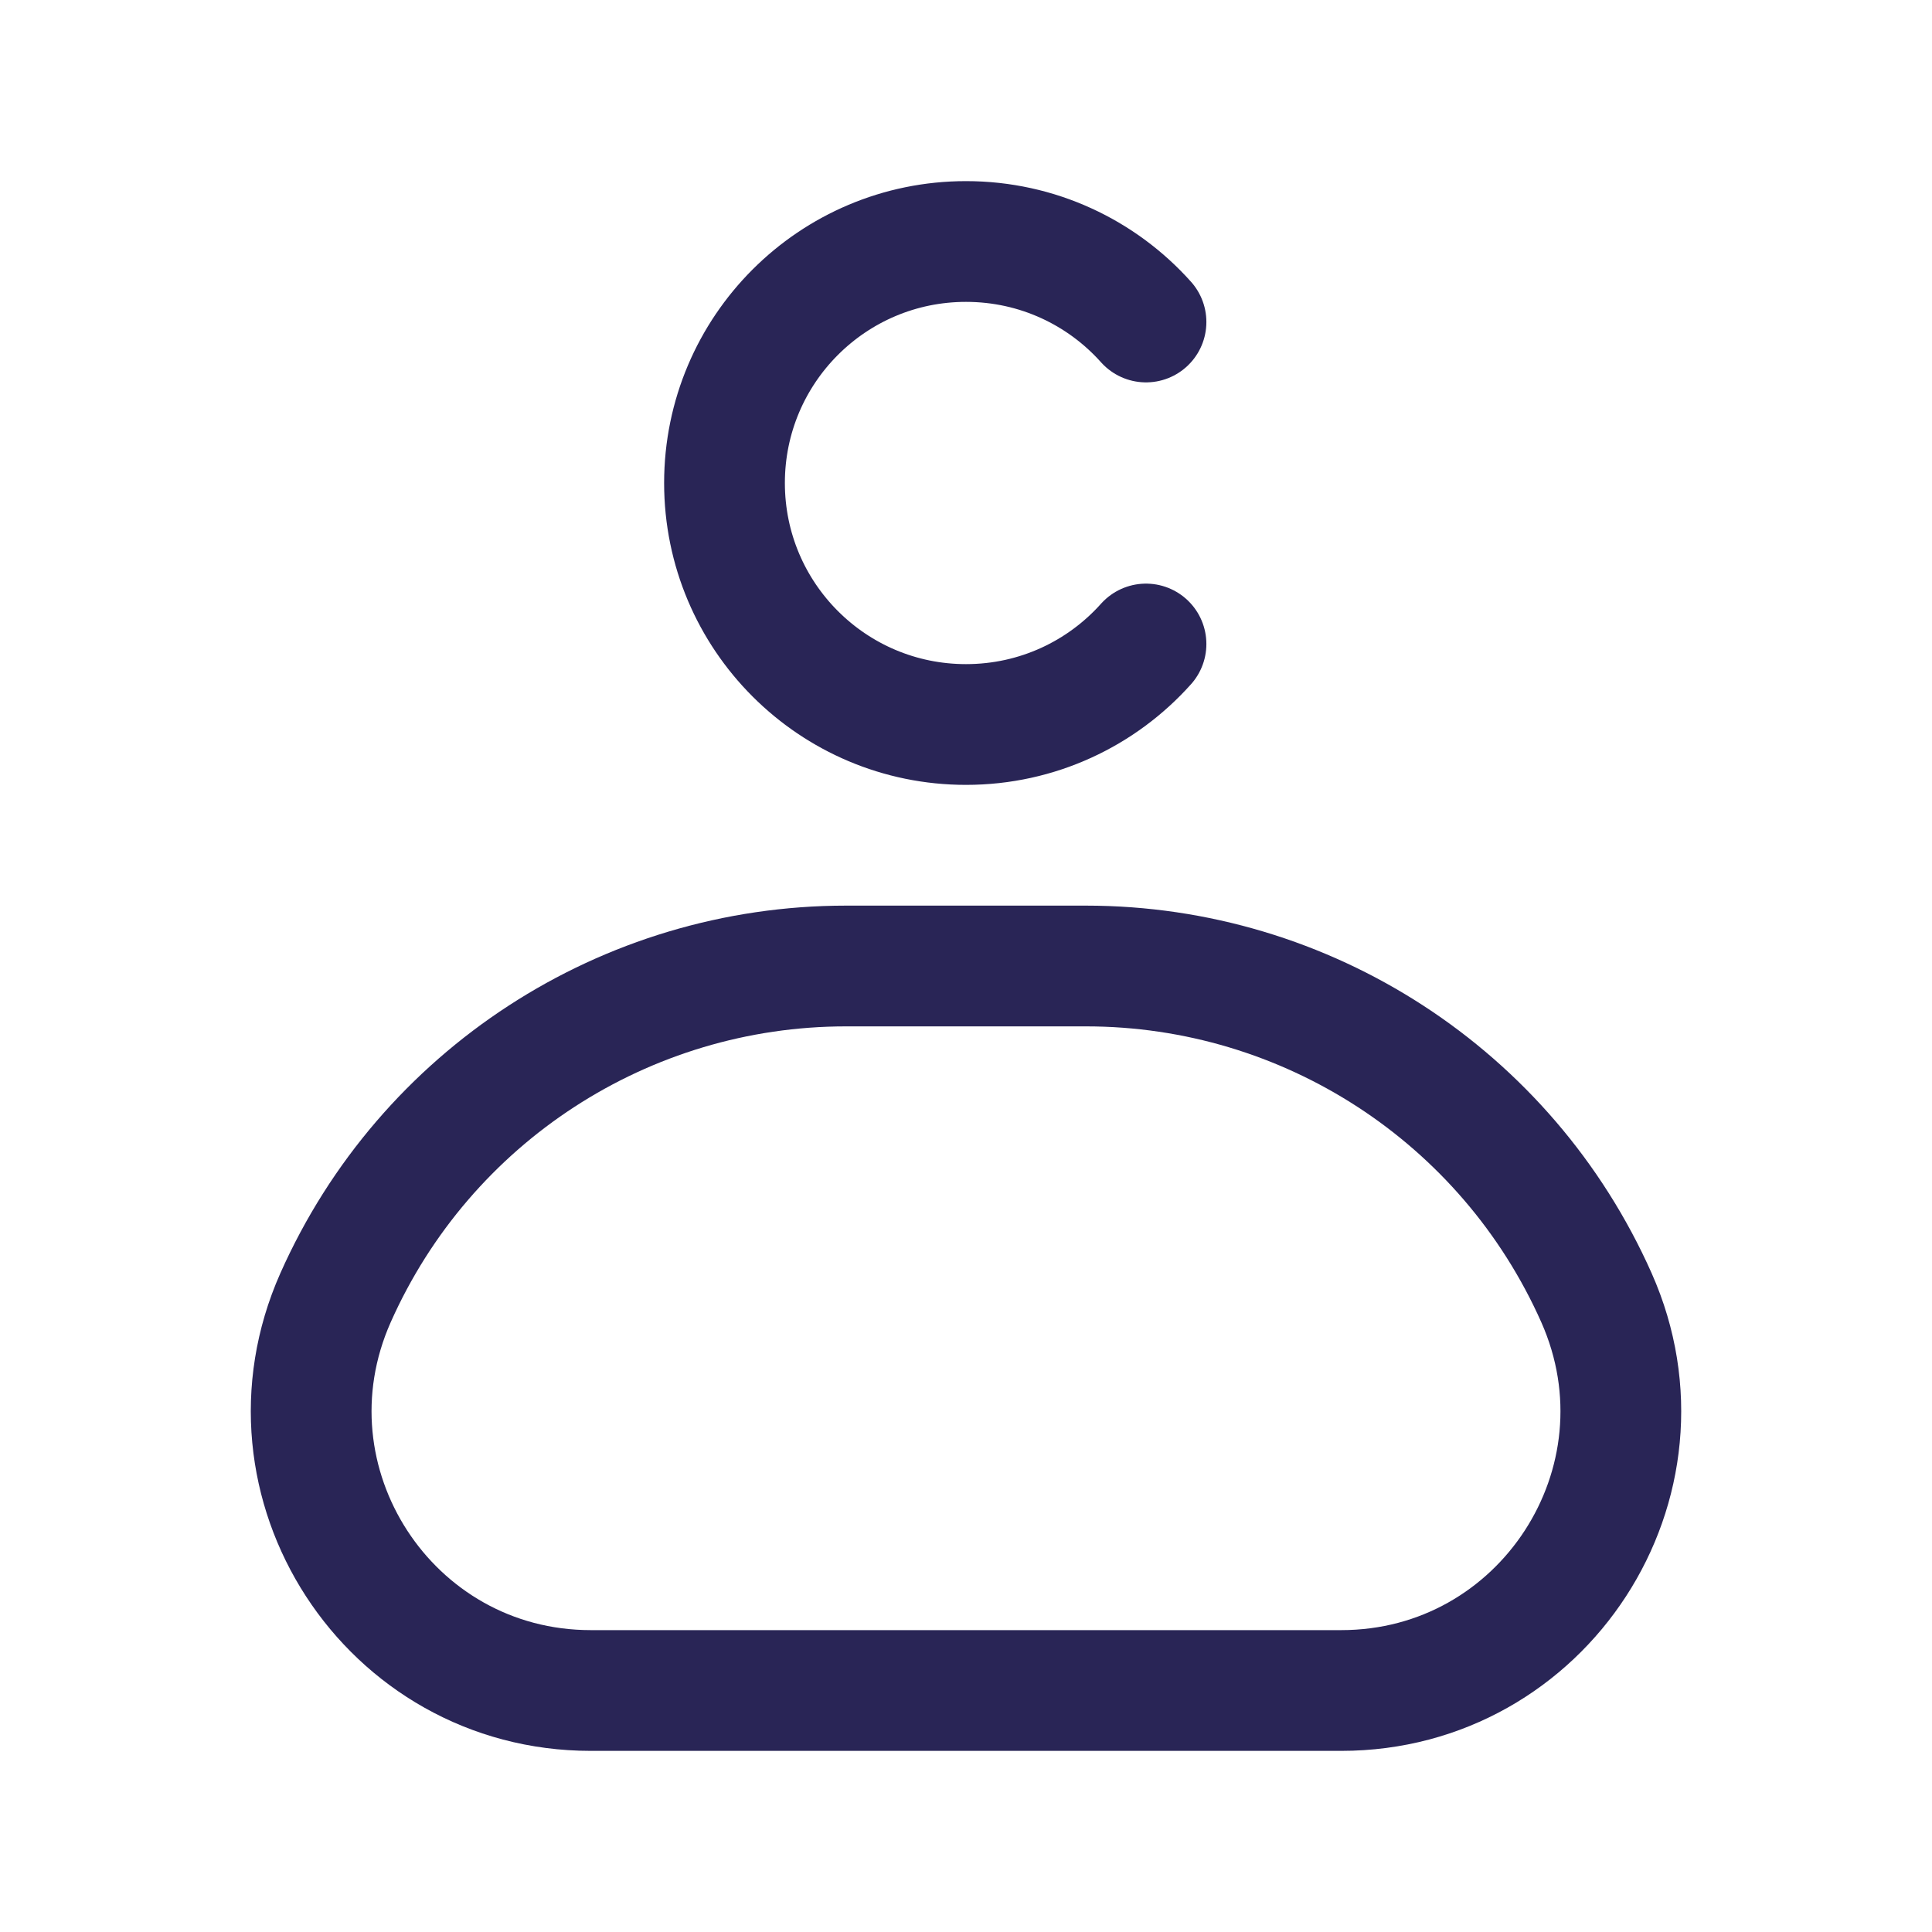 <svg width="24" height="24" viewBox="0 0 24 24" fill="none" xmlns="http://www.w3.org/2000/svg">
<path d="M14.236 8C13.687 8.614 12.889 9 12 9C10.343 9 9 7.657 9 6C9 4.343 10.343 3 12 3C12.889 3 13.687 3.386 14.236 4M7.339 21H16.661C19.172 21 20.851 18.416 19.832 16.121V16.121C18.718 13.615 16.233 12 13.49 12H10.51C7.767 12 5.282 13.615 4.168 16.121V16.121C3.149 18.416 4.828 21 7.339 21Z" stroke="#292556" stroke-width="1.5" stroke-linecap="round" stroke-linejoin="round"/>
</svg>
